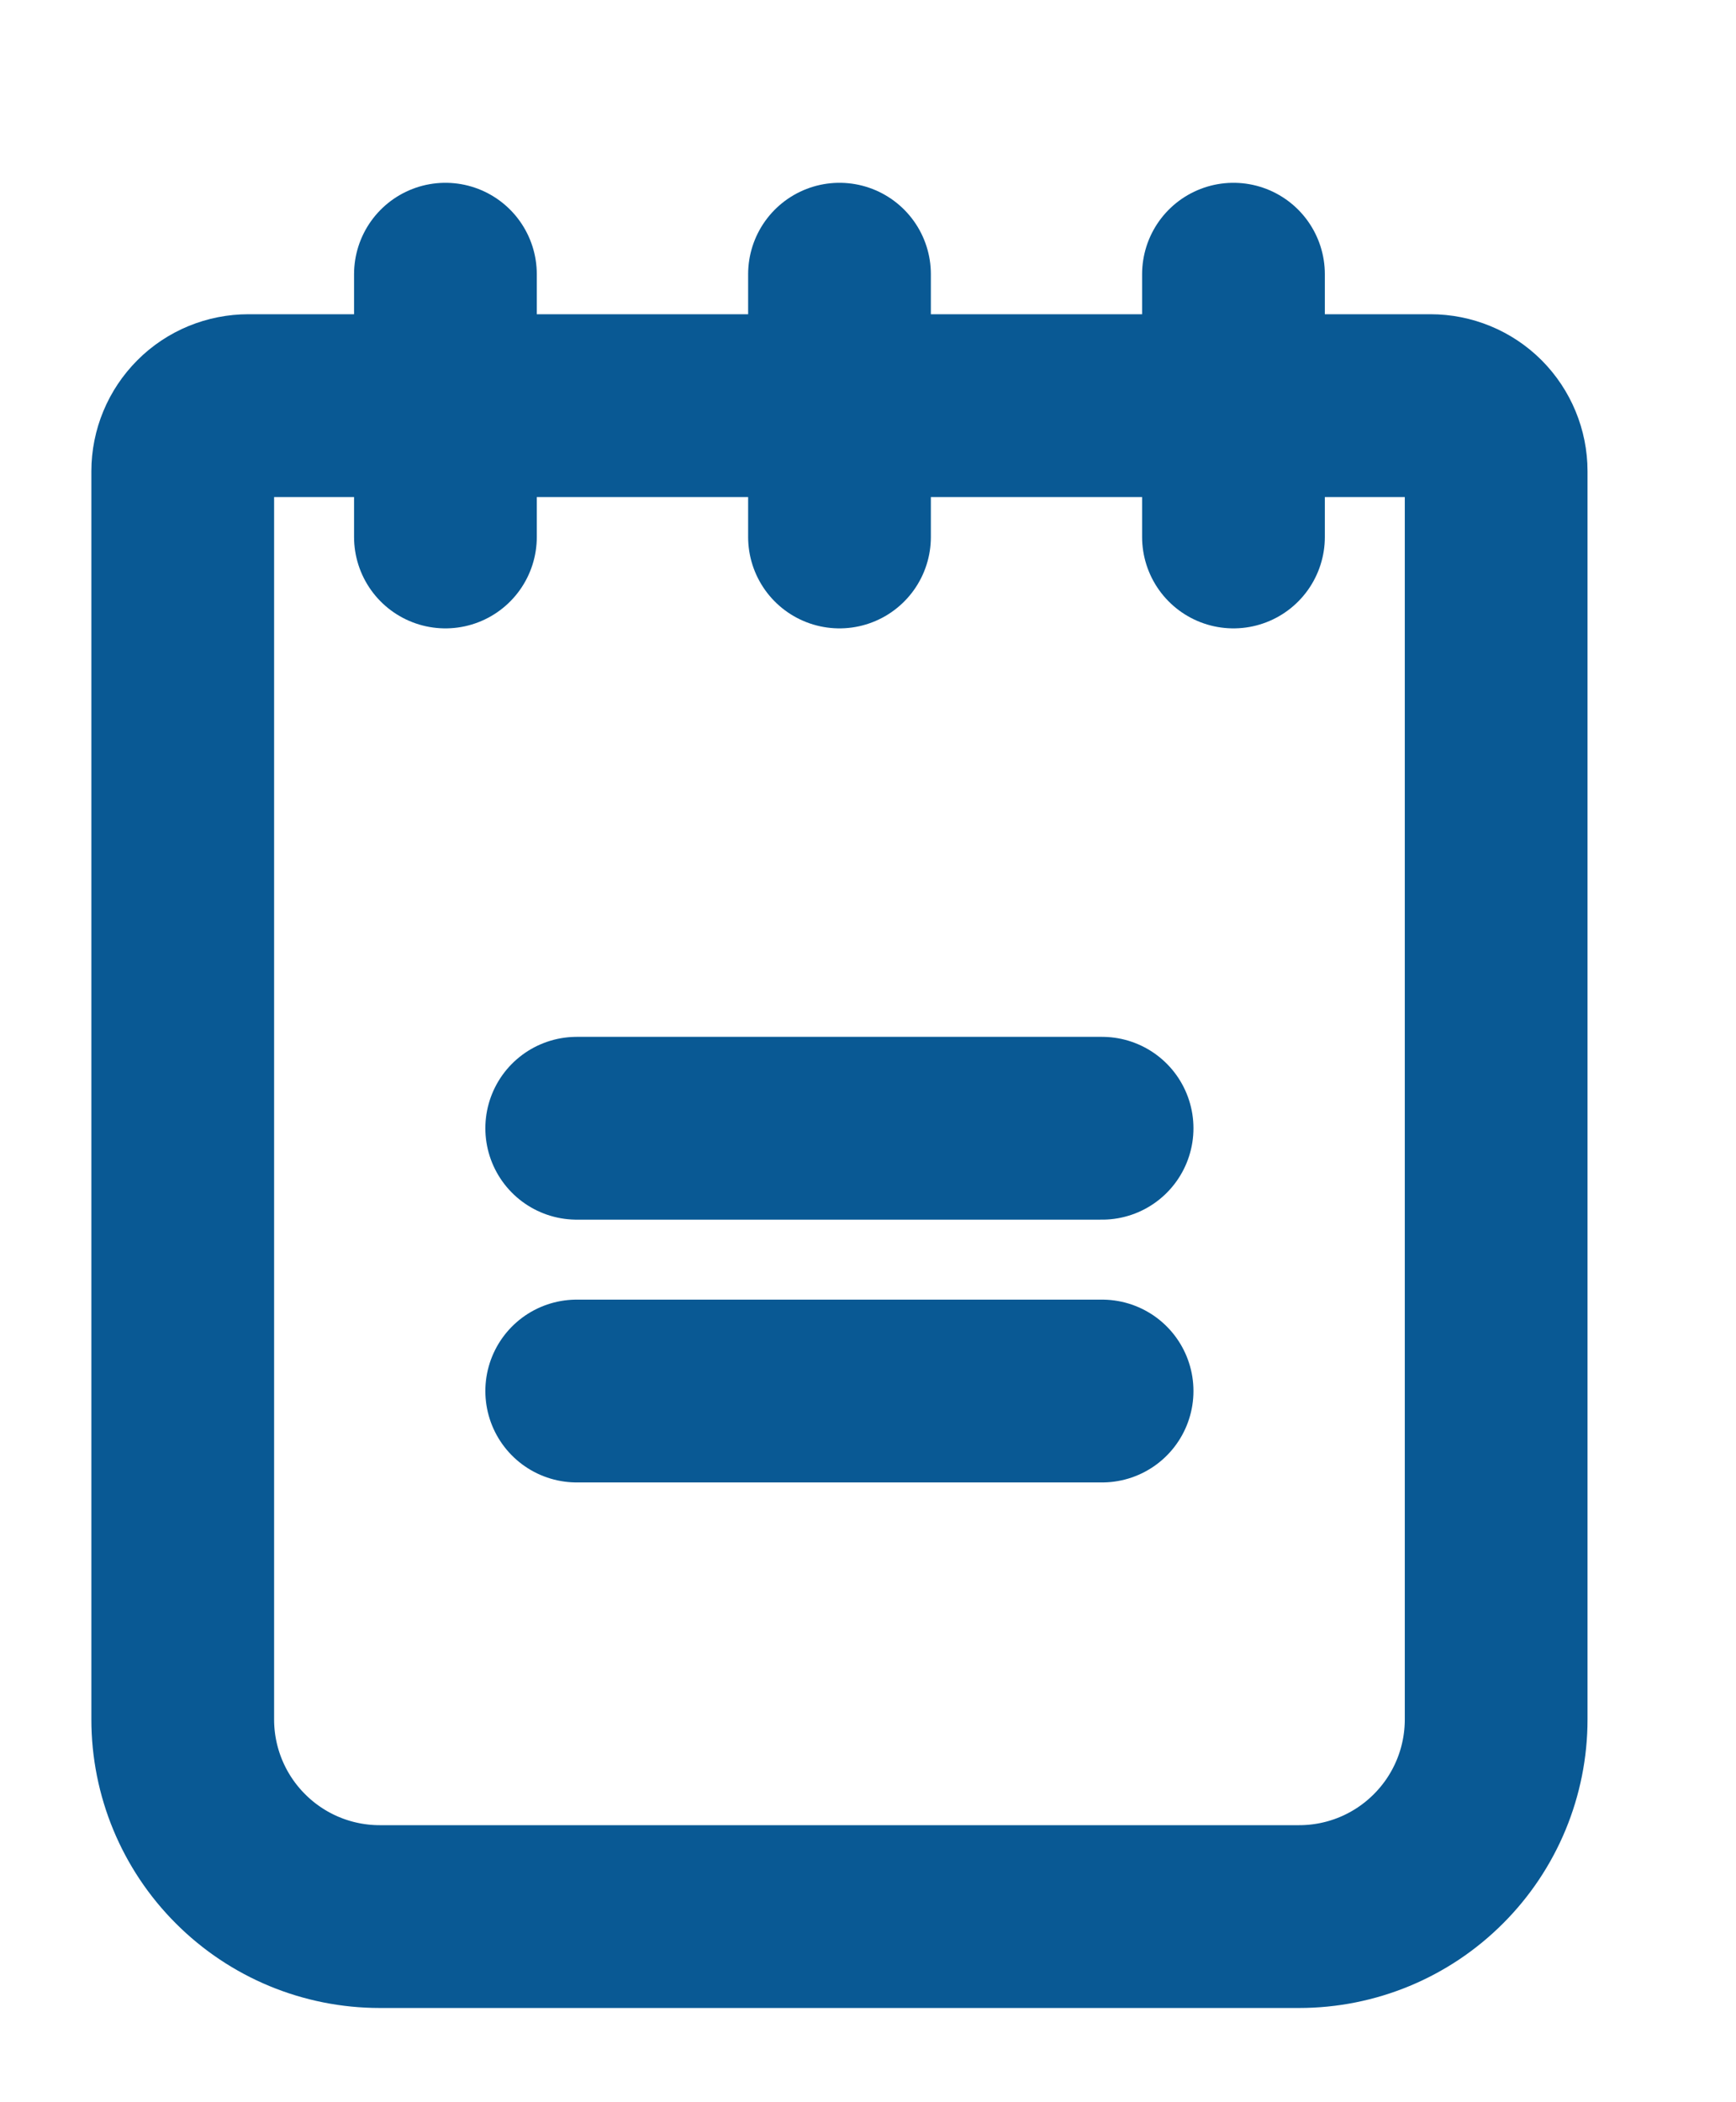 <svg width="19" height="23" viewBox="0 0 19 23" fill="none" xmlns="http://www.w3.org/2000/svg">
<path d="M6.312 12.344H12.062" stroke="#095994" stroke-width="2" stroke-linecap="round" stroke-linejoin="round"/>
<path d="M6.312 15.219H12.062" stroke="#095994" stroke-width="2" stroke-linecap="round" stroke-linejoin="round"/>
<path d="M2.719 4.438H15.656C15.847 4.438 16.03 4.513 16.165 4.648C16.299 4.783 16.375 4.966 16.375 5.156V18.812C16.375 19.384 16.148 19.933 15.743 20.337C15.339 20.742 14.791 20.969 14.219 20.969H4.156C3.584 20.969 3.036 20.742 2.632 20.337C2.227 19.933 2 19.384 2 18.812V5.156C2 4.966 2.076 4.783 2.211 4.648C2.345 4.513 2.528 4.438 2.719 4.438Z" stroke="#095994" stroke-width="2" stroke-linecap="round" stroke-linejoin="round"/>
<path d="M4.875 3V5.875" stroke="#095994" stroke-width="2" stroke-linecap="round" stroke-linejoin="round"/>
<path d="M9.188 3V5.875" stroke="#095994" stroke-width="2" stroke-linecap="round" stroke-linejoin="round"/>
<path d="M13.5 3V5.875" stroke="#095994" stroke-width="2" stroke-linecap="round" stroke-linejoin="round"/>
</svg>
